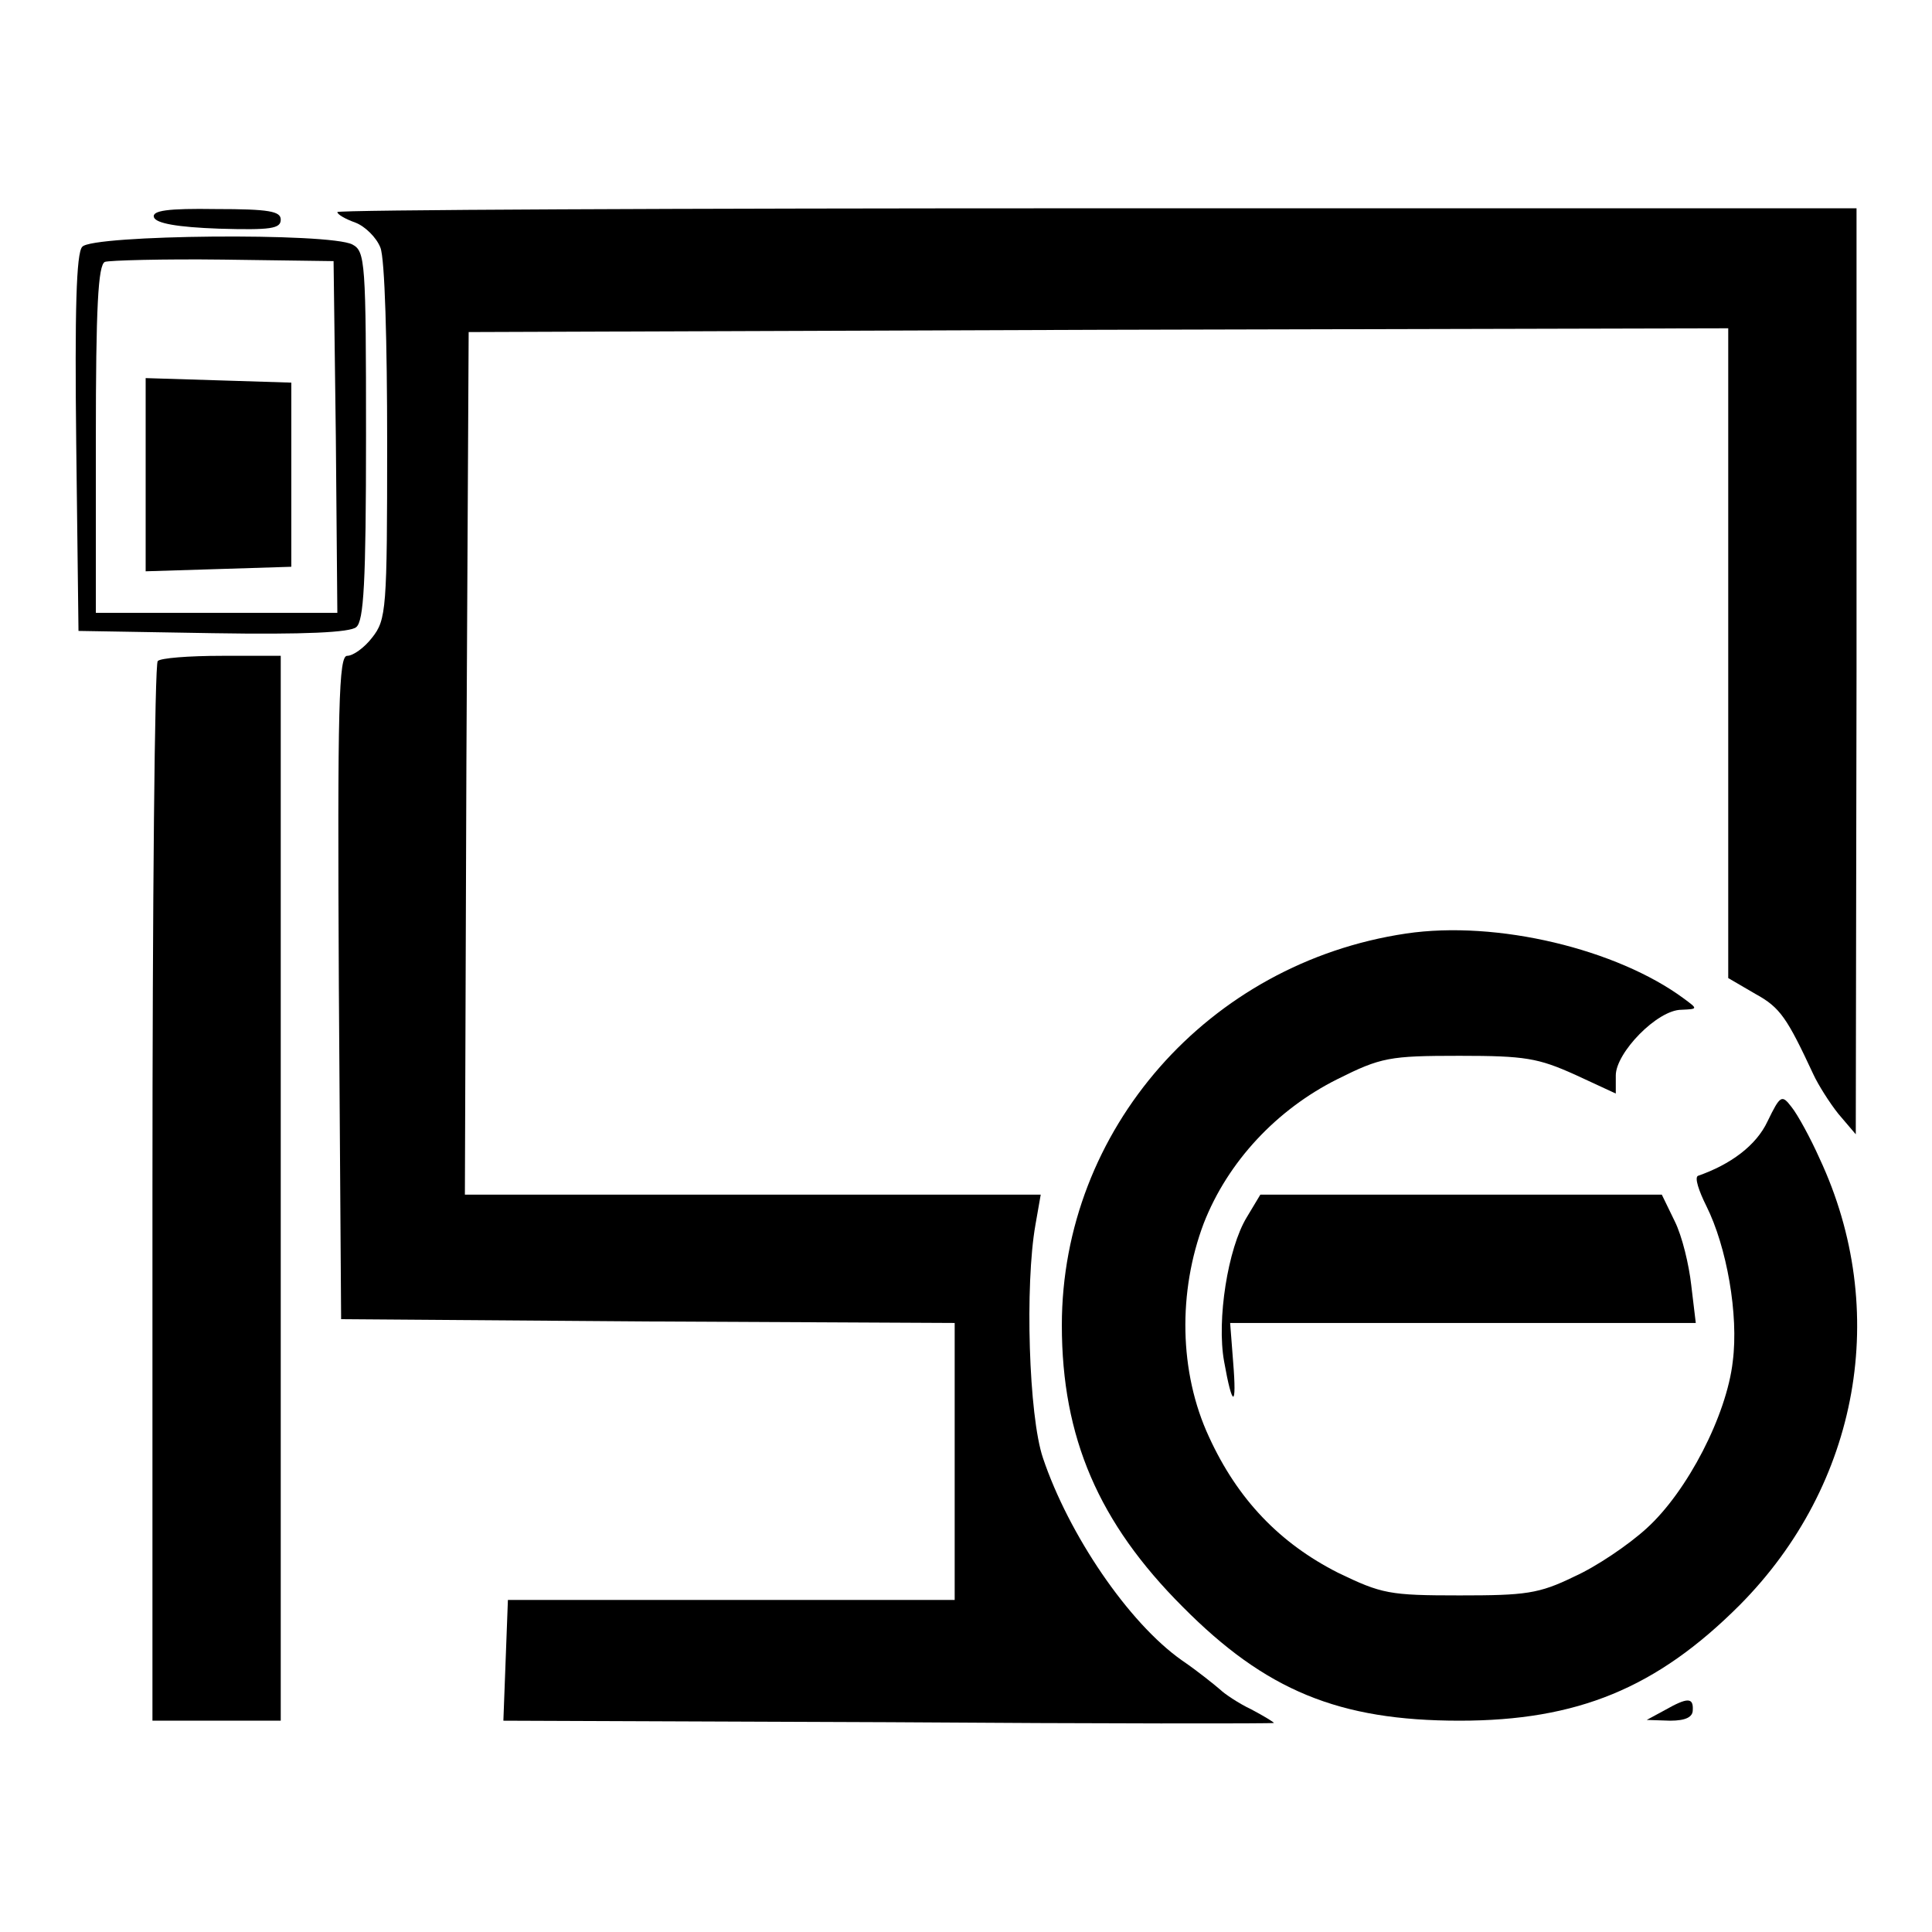 <?xml version="1.0" encoding="utf-8"?>
<!-- Svg Vector Icons : http://www.onlinewebfonts.com/icon -->
<!DOCTYPE svg PUBLIC "-//W3C//DTD SVG 1.1//EN" "http://www.w3.org/Graphics/SVG/1.1/DTD/svg11.dtd">
<svg version="1.1" xmlns="http://www.w3.org/2000/svg" xmlns:xlink="http://www.w3.org/1999/xlink" x="0px" y="0px" viewBox="0 0 256 256" enable-background="new 0 0 256 256" xml:space="preserve">
<g><g><g><path fill="#000000" d="M20.4,28.8c0.3,0.8,3.1,1.3,8.6,1.5c6.9,0.2,8.2,0,8.2-1.2c0-1.1-1.5-1.4-8.6-1.4C22.2,27.6,20.1,27.9,20.4,28.8z"/><path fill="#000000" d="M44.7,28.1c0,0.3,1,0.9,2.4,1.4c1.3,0.5,2.8,2,3.3,3.3c0.6,1.4,0.9,12.8,0.9,25.8c0,22.2-0.1,23.5-2,25.9c-1,1.3-2.5,2.4-3.3,2.4c-1.1,0-1.3,6.2-1.1,43.9l0.3,44l40.7,0.3l40.6,0.2v18.3V212H97H67.3l-0.3,8l-0.3,8l51.1,0.2c28,0.2,51,0.2,51,0.1s-1.3-0.9-3-1.8c-1.7-0.8-3.6-2.1-4.1-2.6c-0.7-0.6-2.9-2.4-5.1-3.9c-7.1-5-15-16.7-18.4-26.8c-1.9-5.6-2.4-23-1-30.9l0.7-4H99.7H61.6l0.2-57.2l0.3-57.1l83.5-0.3l83.4-0.2v43v43.1l3.6,2.1c3.3,1.8,4.2,3.2,7.7,10.7c0.6,1.3,2.1,3.7,3.3,5.2l2.3,2.7L246,89V27.6H145.3C90,27.6,44.7,27.8,44.7,28.1z"/><path fill="#000000" d="M10.9,32.7c-0.8,0.8-1,8.6-0.8,26.1l0.3,24.8l17.8,0.3c12.2,0.2,18.2-0.1,19-0.8c1-0.8,1.3-5.8,1.3-25.4c0-23-0.1-24.4-1.8-25.3C43.7,30.8,12.2,31.1,10.9,32.7z M44.5,57.9l0.2,23.3h-16h-16v-23c0-17.5,0.3-23.1,1.2-23.5c0.6-0.2,7.7-0.4,15.7-0.3l14.6,0.2L44.5,57.9z"/><path fill="#000000" d="M19.3,62.9v12.8l9.7-0.3l9.6-0.3V62.9V50.7L29,50.4l-9.7-0.3V62.9z"/><path fill="#000000" d="M20.9,87.6c-0.4,0.3-0.7,32.1-0.7,70.6V228h8.5h8.5v-70.6V86.9h-7.8C25,86.9,21.2,87.2,20.9,87.6z"/><path fill="#000000" d="M186.3,123.7c-26.2,3.9-45.6,26-45.6,51.9c0,14.9,4.9,26.2,16,37.3c11,11.1,20.7,15.1,36.7,15.1c15.6,0,26.1-4.3,37.1-15.3c15.9-16,20-39.1,10.6-59.2c-1.2-2.7-2.9-5.8-3.7-6.8c-1.3-1.7-1.5-1.6-3.2,1.9c-1.5,3.2-4.9,5.7-9.2,7.2c-0.5,0.2,0.1,2,1.1,4c2.7,5.4,4.3,14.4,3.5,20.6c-0.8,7.1-6,17.2-11.4,22.1c-2.4,2.2-6.7,5.1-9.6,6.4c-4.7,2.3-6.5,2.5-15.2,2.5c-9.3,0-10.3-0.2-16.1-3c-7.7-3.9-13.3-9.7-17.1-18c-4-8.6-4.1-19.3-0.7-28.3c3.2-8.2,9.7-15.1,17.7-19.1c5.8-2.9,6.9-3.1,16.2-3.1c8.7,0,10.4,0.3,15.3,2.5l5.4,2.5v-2.4c0-3,5.5-8.7,8.7-8.7c2.2-0.1,2.2-0.1,0.3-1.5C214.3,125.8,198.4,121.9,186.3,123.7z"/><path fill="#000000" d="M165.2,161.3c-2.5,4.1-4,13.6-3,19.1c1.1,6.2,1.7,6.2,1.2,0.1l-0.4-5.2h30.8h30.9l-0.6-5c-0.3-2.7-1.2-6.5-2.2-8.5l-1.7-3.5h-26.6H167L165.2,161.3z"/><path fill="#000000" d="M220.6,226.6l-2.4,1.3l3.1,0.1c2.1,0,3-0.5,3-1.4C224.4,224.9,223.6,224.9,220.6,226.6z"/></g></g></g>
</svg>